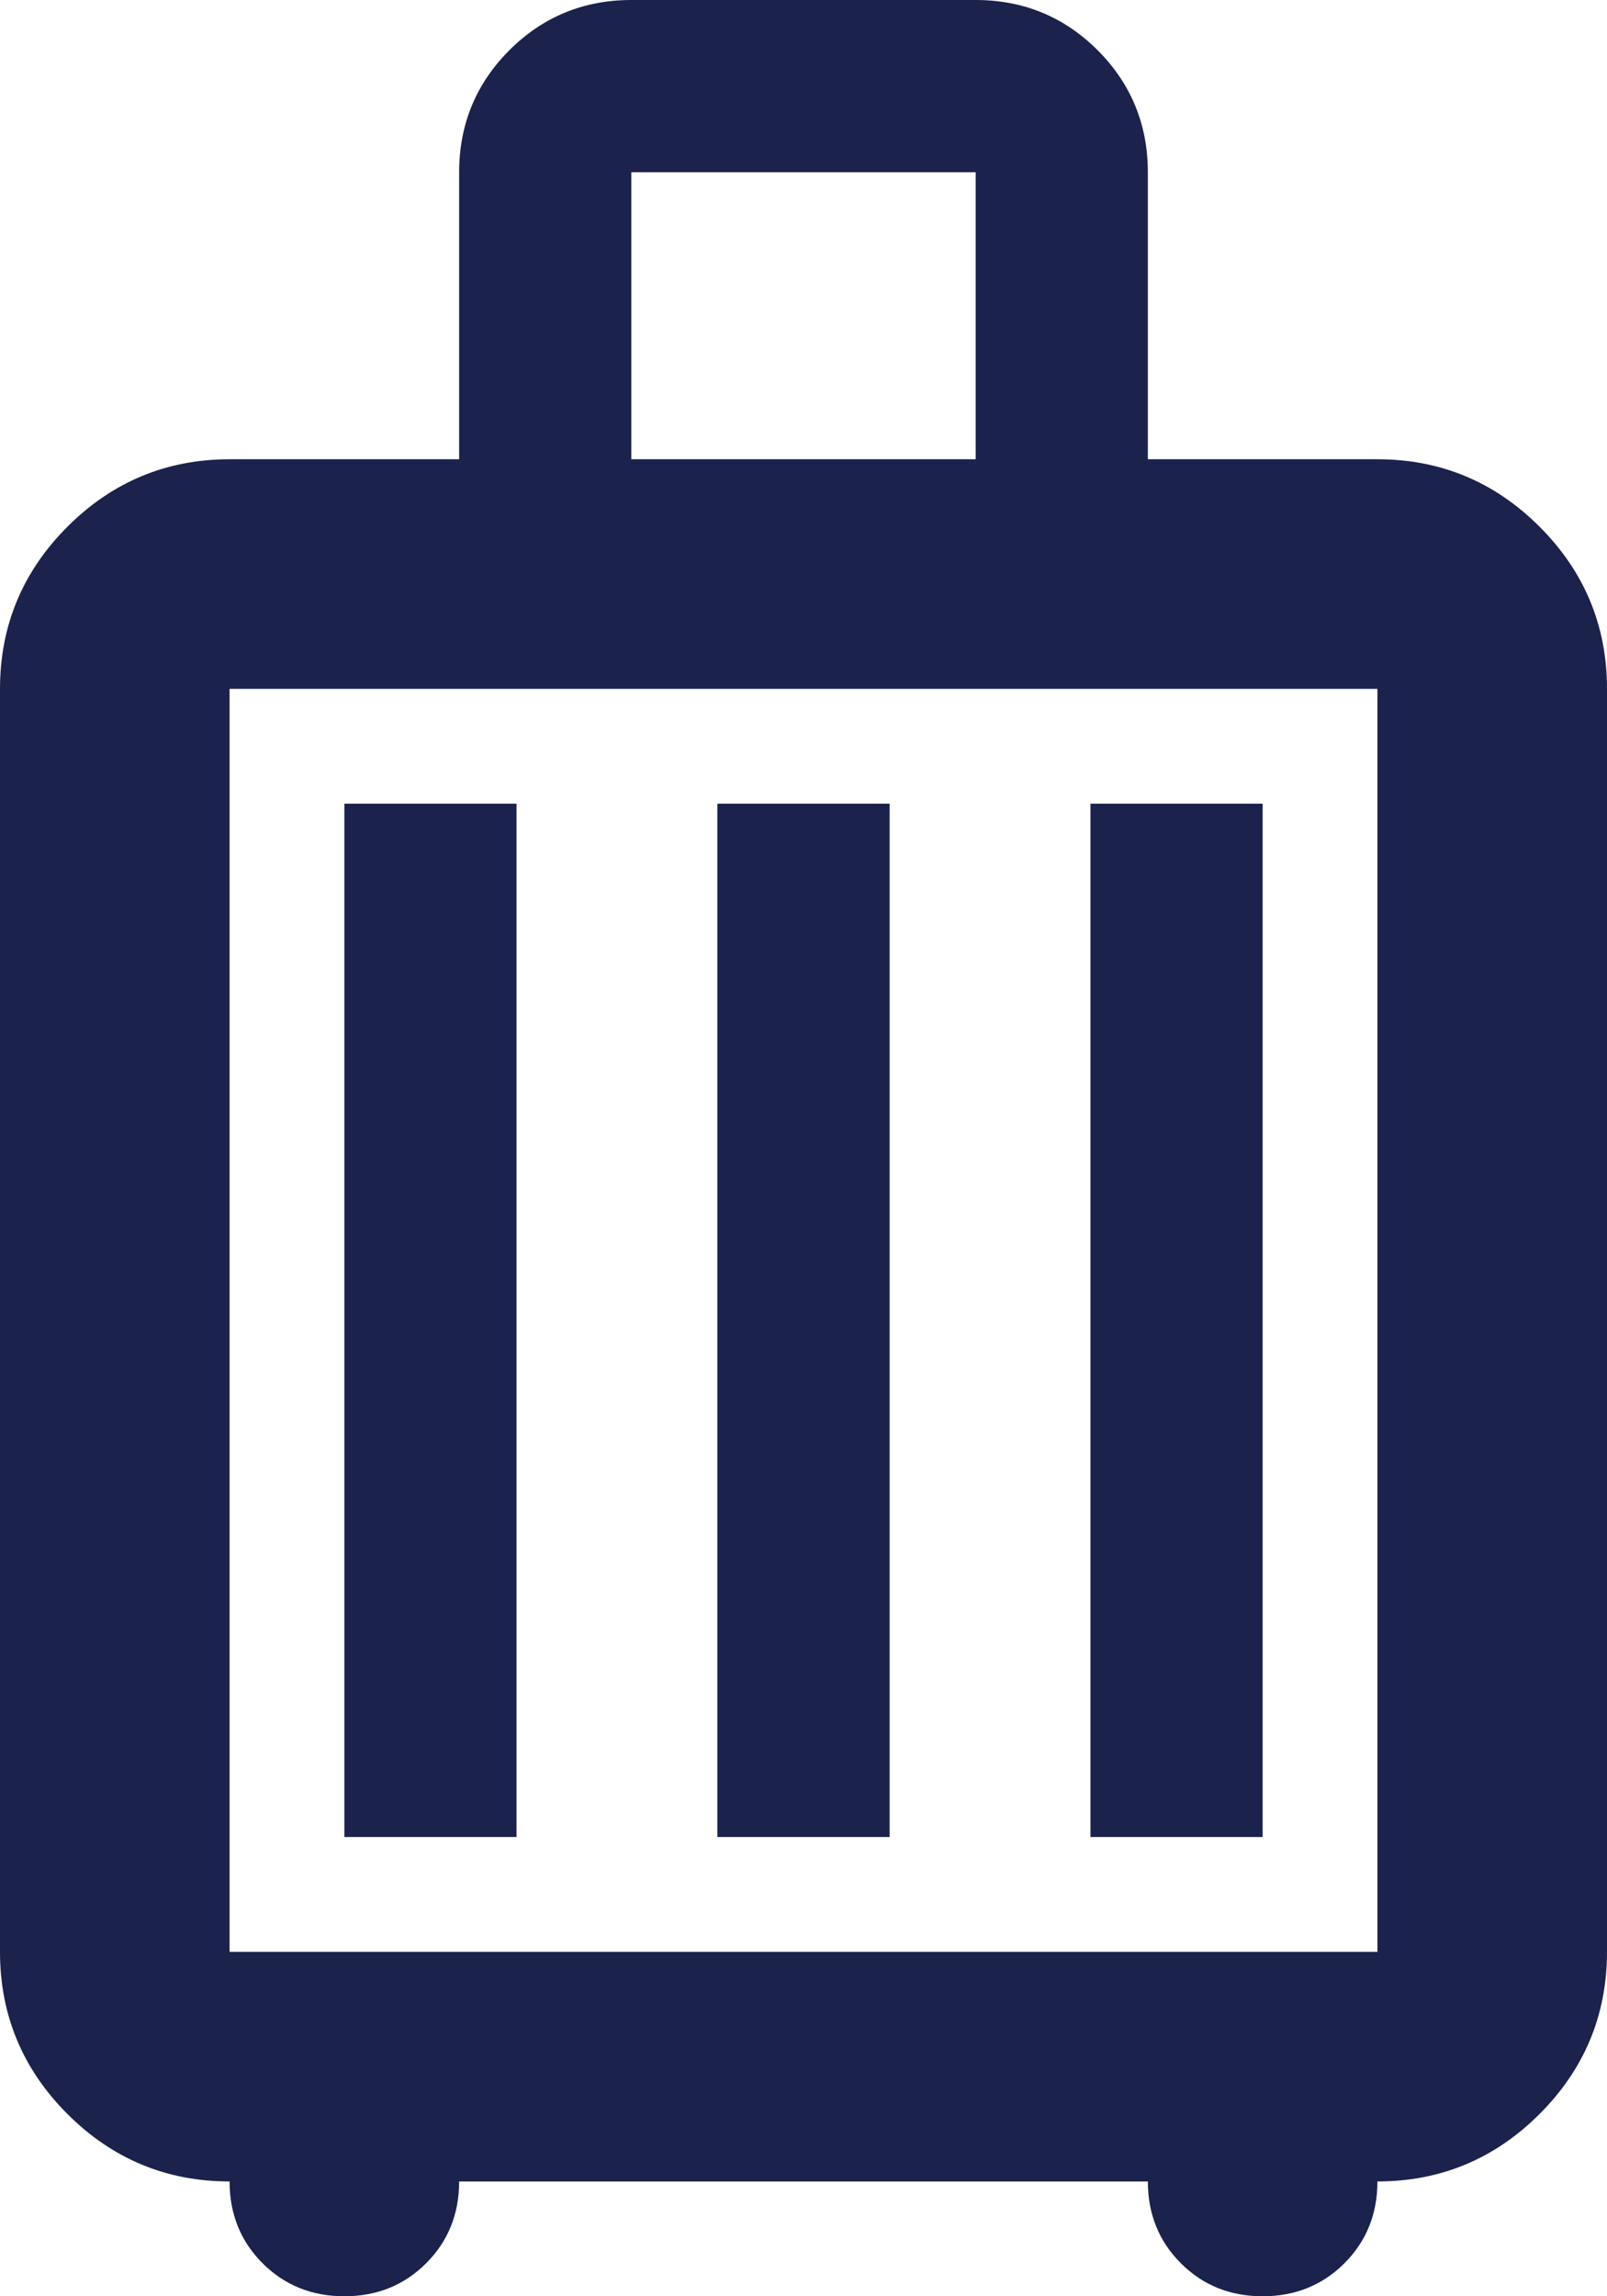 <?xml version="1.0" encoding="UTF-8"?>
<svg id="_レイヤー_2" data-name="レイヤー 2" xmlns="http://www.w3.org/2000/svg" viewBox="0 0 44.8 64">
  <defs>
    <style>
      .cls-1 {
        fill: #1b224c;
      }
    </style>
  </defs>
  <g id="_レイヤー_1-2" data-name="レイヤー 1">
    <path class="cls-1" d="m6.4,60.8c-1.76,0-3.27-.63-4.52-1.88-1.25-1.25-1.88-2.76-1.88-4.52V19.2c0-1.76.63-3.27,1.88-4.52,1.25-1.25,2.76-1.88,4.52-1.88h6.4V4.8c0-1.33.47-2.47,1.4-3.4.93-.93,2.07-1.4,3.4-1.4h9.6c1.33,0,2.47.47,3.4,1.4.93.93,1.4,2.07,1.4,3.4v8h6.4c1.76,0,3.27.63,4.52,1.88,1.25,1.25,1.88,2.76,1.88,4.52v35.2c0,1.76-.63,3.27-1.88,4.52-1.25,1.25-2.76,1.88-4.52,1.88,0,.91-.31,1.67-.92,2.28s-1.37.92-2.28.92-1.67-.31-2.28-.92-.92-1.37-.92-2.28H12.8c0,.91-.31,1.67-.92,2.28s-1.37.92-2.28.92-1.67-.31-2.28-.92-.92-1.37-.92-2.28Zm0-6.4h32V19.2H6.4v35.2Zm3.2-3.2h4.8v-28.8h-4.8v28.8Zm10.4,0h4.8v-28.8h-4.8v28.8Zm10.4,0h4.8v-28.8h-4.8v28.8ZM17.6,12.8h9.6V4.8h-9.6v8Z"/>
  </g>
</svg>